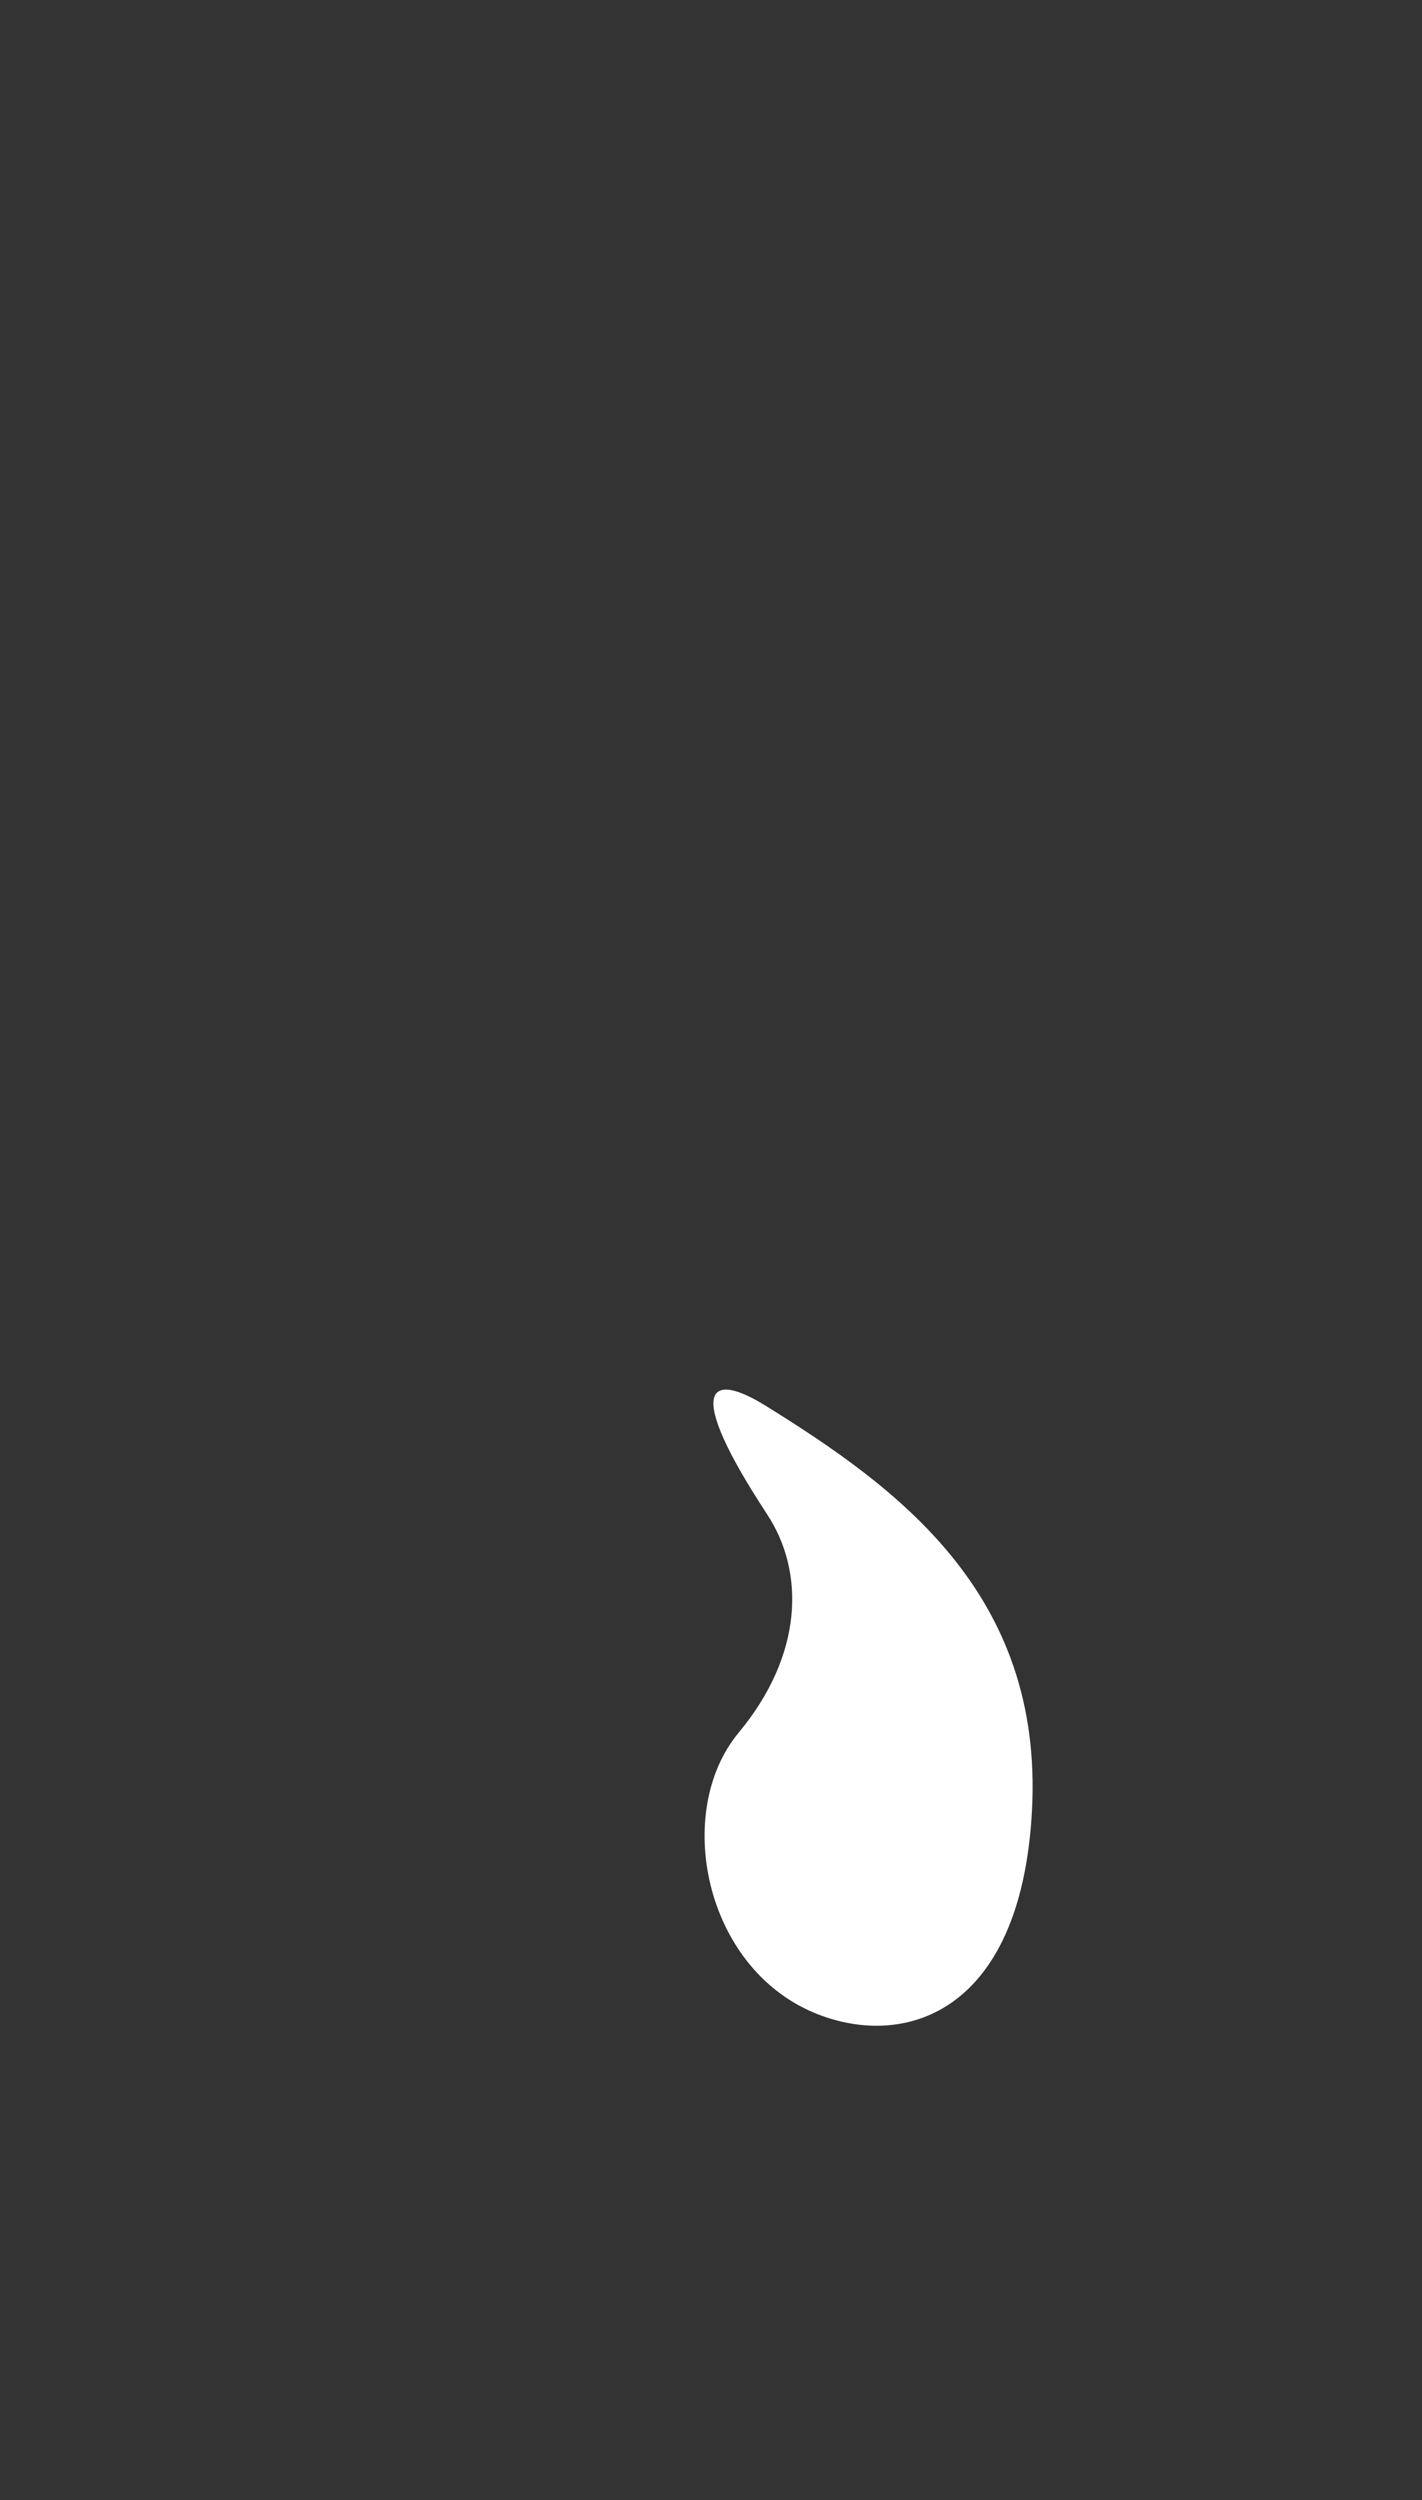 <svg id="Gruppe_12" data-name="Gruppe 12" xmlns="http://www.w3.org/2000/svg" width="150.975" height="265.383" viewBox="0 0 150.975 265.383">
  <rect x="0" y="0" width="150.975" height="265.383" fill="#333333" stroke="none"/>
  <path id="Pfad_42" data-name="Pfad 42" d="M150.895,199.333c2.424-61.617-51.034-69.081-67.1-107.035S81.478,26.5,98.944,8.753s-22.254-9.823-53,35.893S-11.245,137.18,4.884,198.96c12.558,48.1,48.084,65.046,78.768,66.38,33.242,1.447,65.983-33.964,67.244-66.006" transform="translate(0 0.001)" fill="none"/>
  <path id="Pfad_43" data-name="Pfad 43" d="M32.983,185.025c-5.9-3.661-8.753-2.071.2,11.559,4.026,6.131,3.817,14.914-3.03,23.154-6.934,8.347-3.7,24.754,7.909,29.692,9.4,4,22.084.372,23.232-21.465,1.212-23.047-14.346-34.275-28.309-42.94" transform="translate(48.274 -35.835)" fill="#fff"/>
</svg>

